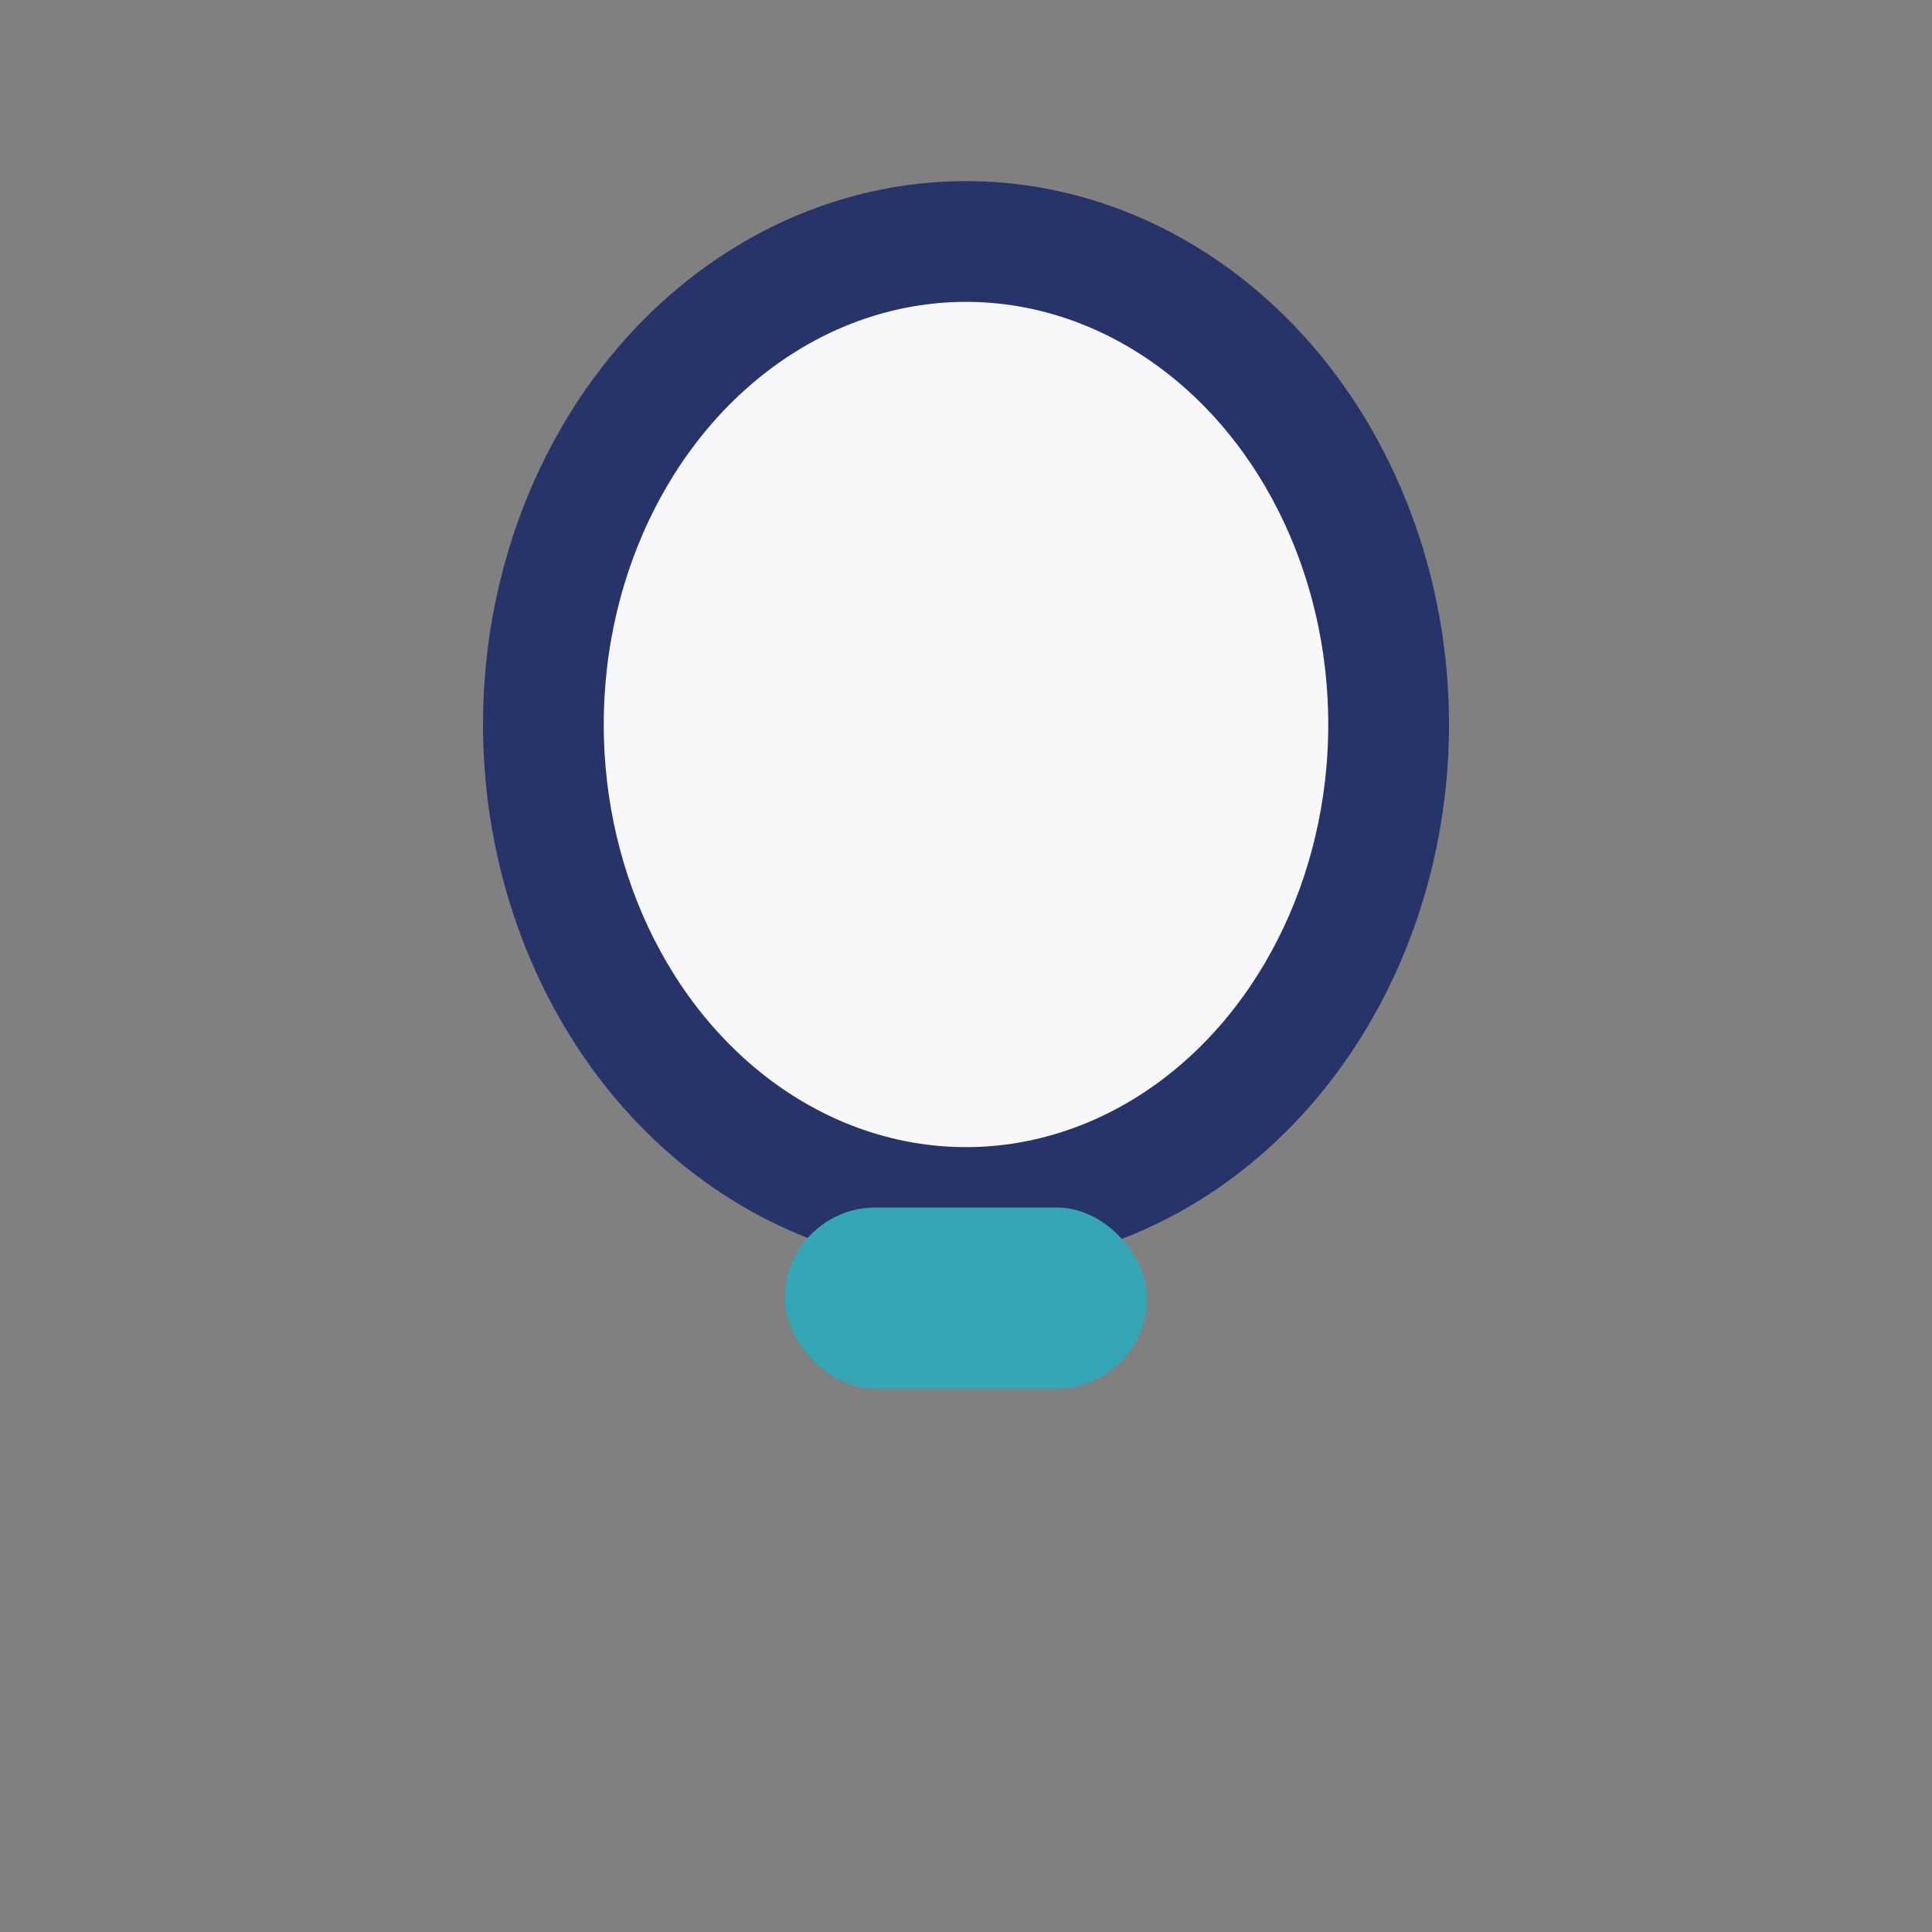 <?xml version="1.0" encoding="UTF-8"?>
<svg xmlns="http://www.w3.org/2000/svg" width="32" height="32" viewBox="0 0 32 32"><rect x="0" y="0" width="32" height="32" fill="#808080" stroke="none"/><ellipse cx="16" cy="12" rx="7" ry="8" fill="#f8f8fb" stroke="#273469" stroke-width="2"/><rect x="13" y="20" width="6" height="3" rx="1.5" fill="#34a6b6"/></svg>